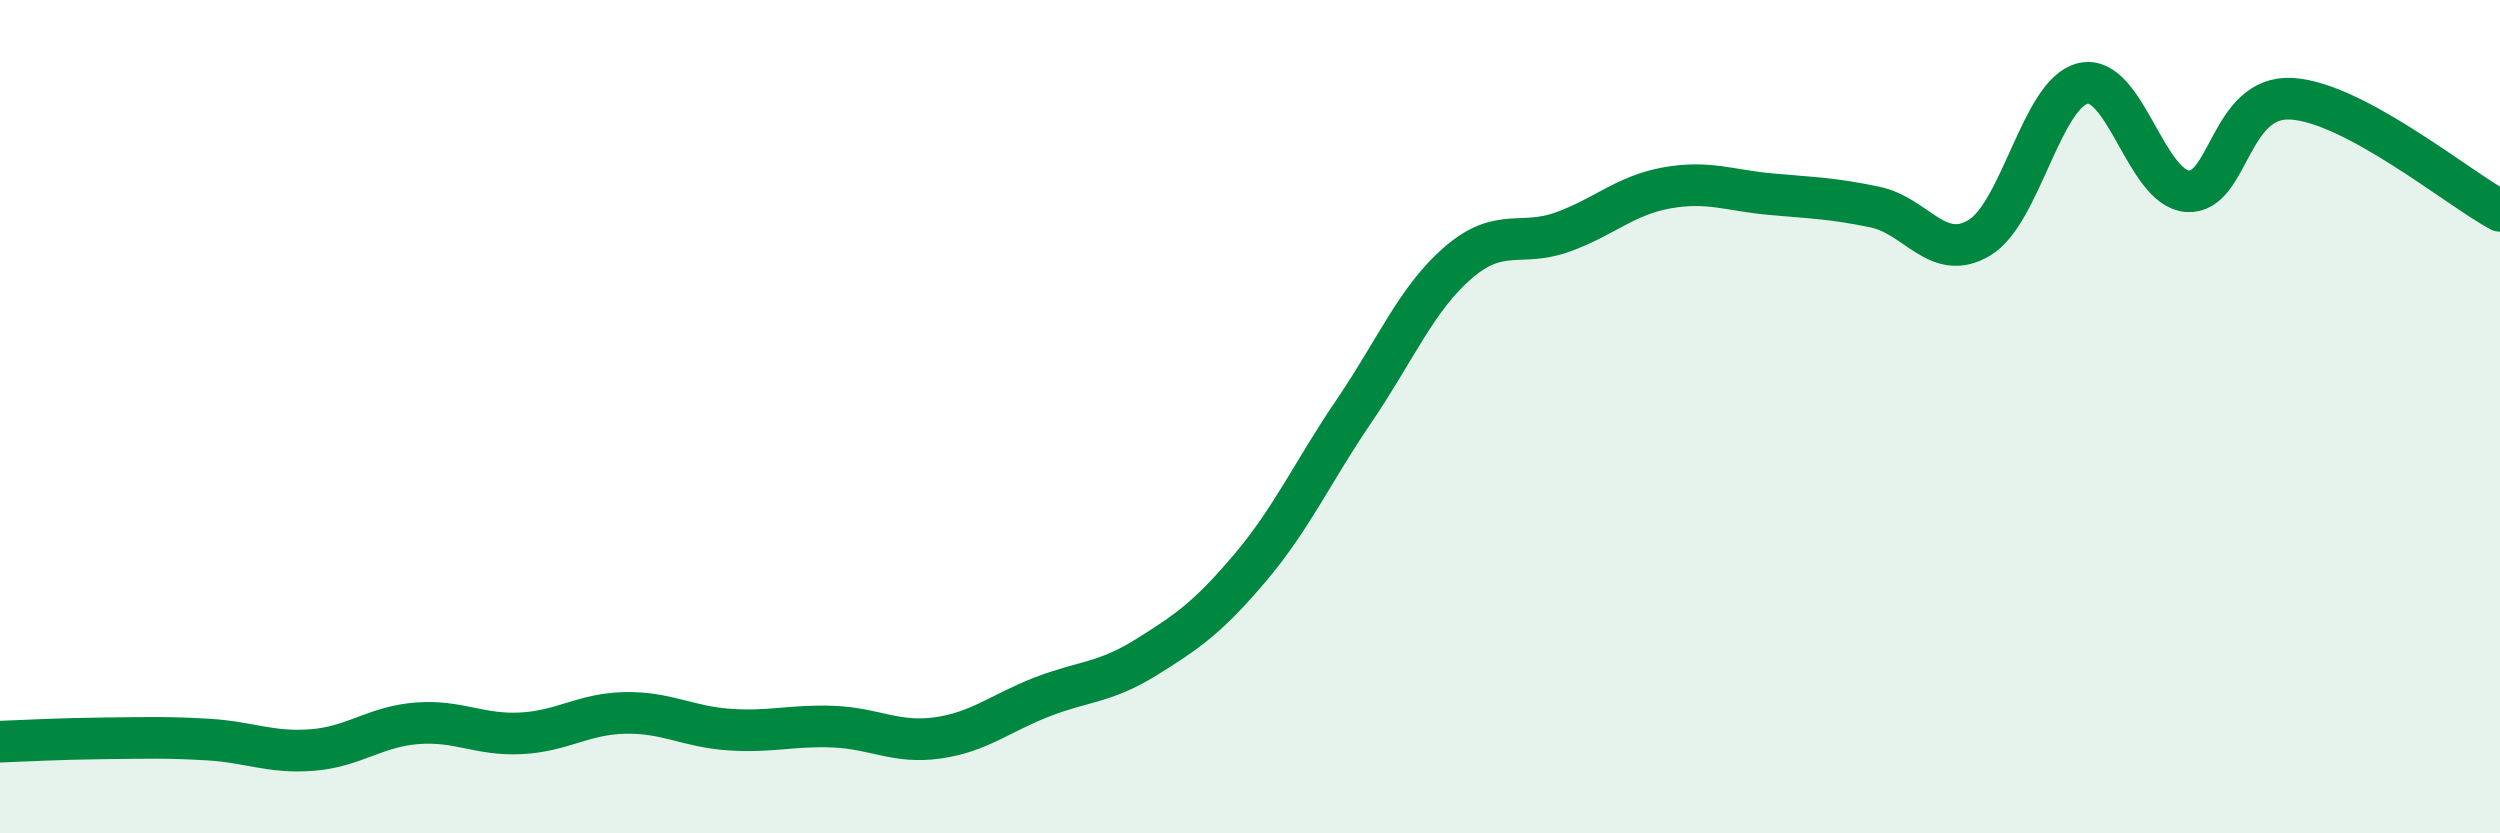 
    <svg width="60" height="20" viewBox="0 0 60 20" xmlns="http://www.w3.org/2000/svg">
      <path
        d="M 0,17.8 C 0.5,17.78 1.5,17.73 2.5,17.72 C 3.5,17.71 4,17.69 5,17.75 C 6,17.81 6.5,18.08 7.5,18 C 8.5,17.92 9,17.44 10,17.36 C 11,17.28 11.5,17.65 12.5,17.6 C 13.5,17.55 14,17.13 15,17.11 C 16,17.09 16.5,17.44 17.5,17.51 C 18.5,17.58 19,17.4 20,17.44 C 21,17.48 21.5,17.85 22.5,17.71 C 23.5,17.57 24,17.12 25,16.73 C 26,16.34 26.5,16.4 27.5,15.78 C 28.5,15.16 29,14.81 30,13.63 C 31,12.45 31.5,11.33 32.5,9.86 C 33.5,8.39 34,7.16 35,6.3 C 36,5.44 36.5,5.93 37.5,5.57 C 38.5,5.21 39,4.69 40,4.51 C 41,4.33 41.5,4.57 42.5,4.66 C 43.5,4.75 44,4.76 45,4.97 C 46,5.18 46.5,6.3 47.5,5.71 C 48.5,5.12 49,2.22 50,2 C 51,1.78 51.5,4.52 52.5,4.59 C 53.5,4.66 53.5,2.28 55,2.37 C 56.5,2.46 59,4.52 60,5.06L60 20L0 20Z"
        fill="#008740"
        opacity="0.1"
        stroke-linecap="round"
        stroke-linejoin="round"
      />
      <path
        d="M 0,17.8 C 0.5,17.78 1.5,17.73 2.5,17.72 C 3.5,17.71 4,17.69 5,17.75 C 6,17.81 6.5,18.08 7.5,18 C 8.5,17.92 9,17.44 10,17.36 C 11,17.28 11.5,17.65 12.5,17.6 C 13.5,17.55 14,17.13 15,17.11 C 16,17.09 16.5,17.44 17.5,17.51 C 18.5,17.58 19,17.4 20,17.44 C 21,17.48 21.5,17.85 22.5,17.71 C 23.5,17.57 24,17.12 25,16.73 C 26,16.34 26.5,16.4 27.5,15.78 C 28.5,15.16 29,14.81 30,13.63 C 31,12.45 31.5,11.33 32.5,9.86 C 33.5,8.39 34,7.16 35,6.3 C 36,5.44 36.5,5.93 37.5,5.57 C 38.5,5.21 39,4.69 40,4.51 C 41,4.33 41.5,4.57 42.5,4.66 C 43.5,4.75 44,4.76 45,4.97 C 46,5.18 46.5,6.3 47.5,5.71 C 48.5,5.12 49,2.22 50,2 C 51,1.78 51.5,4.52 52.5,4.59 C 53.5,4.66 53.5,2.28 55,2.37 C 56.5,2.46 59,4.52 60,5.06"
        stroke="#008740"
        stroke-width="1"
        fill="none"
        stroke-linecap="round"
        stroke-linejoin="round"
      />
    </svg>
  